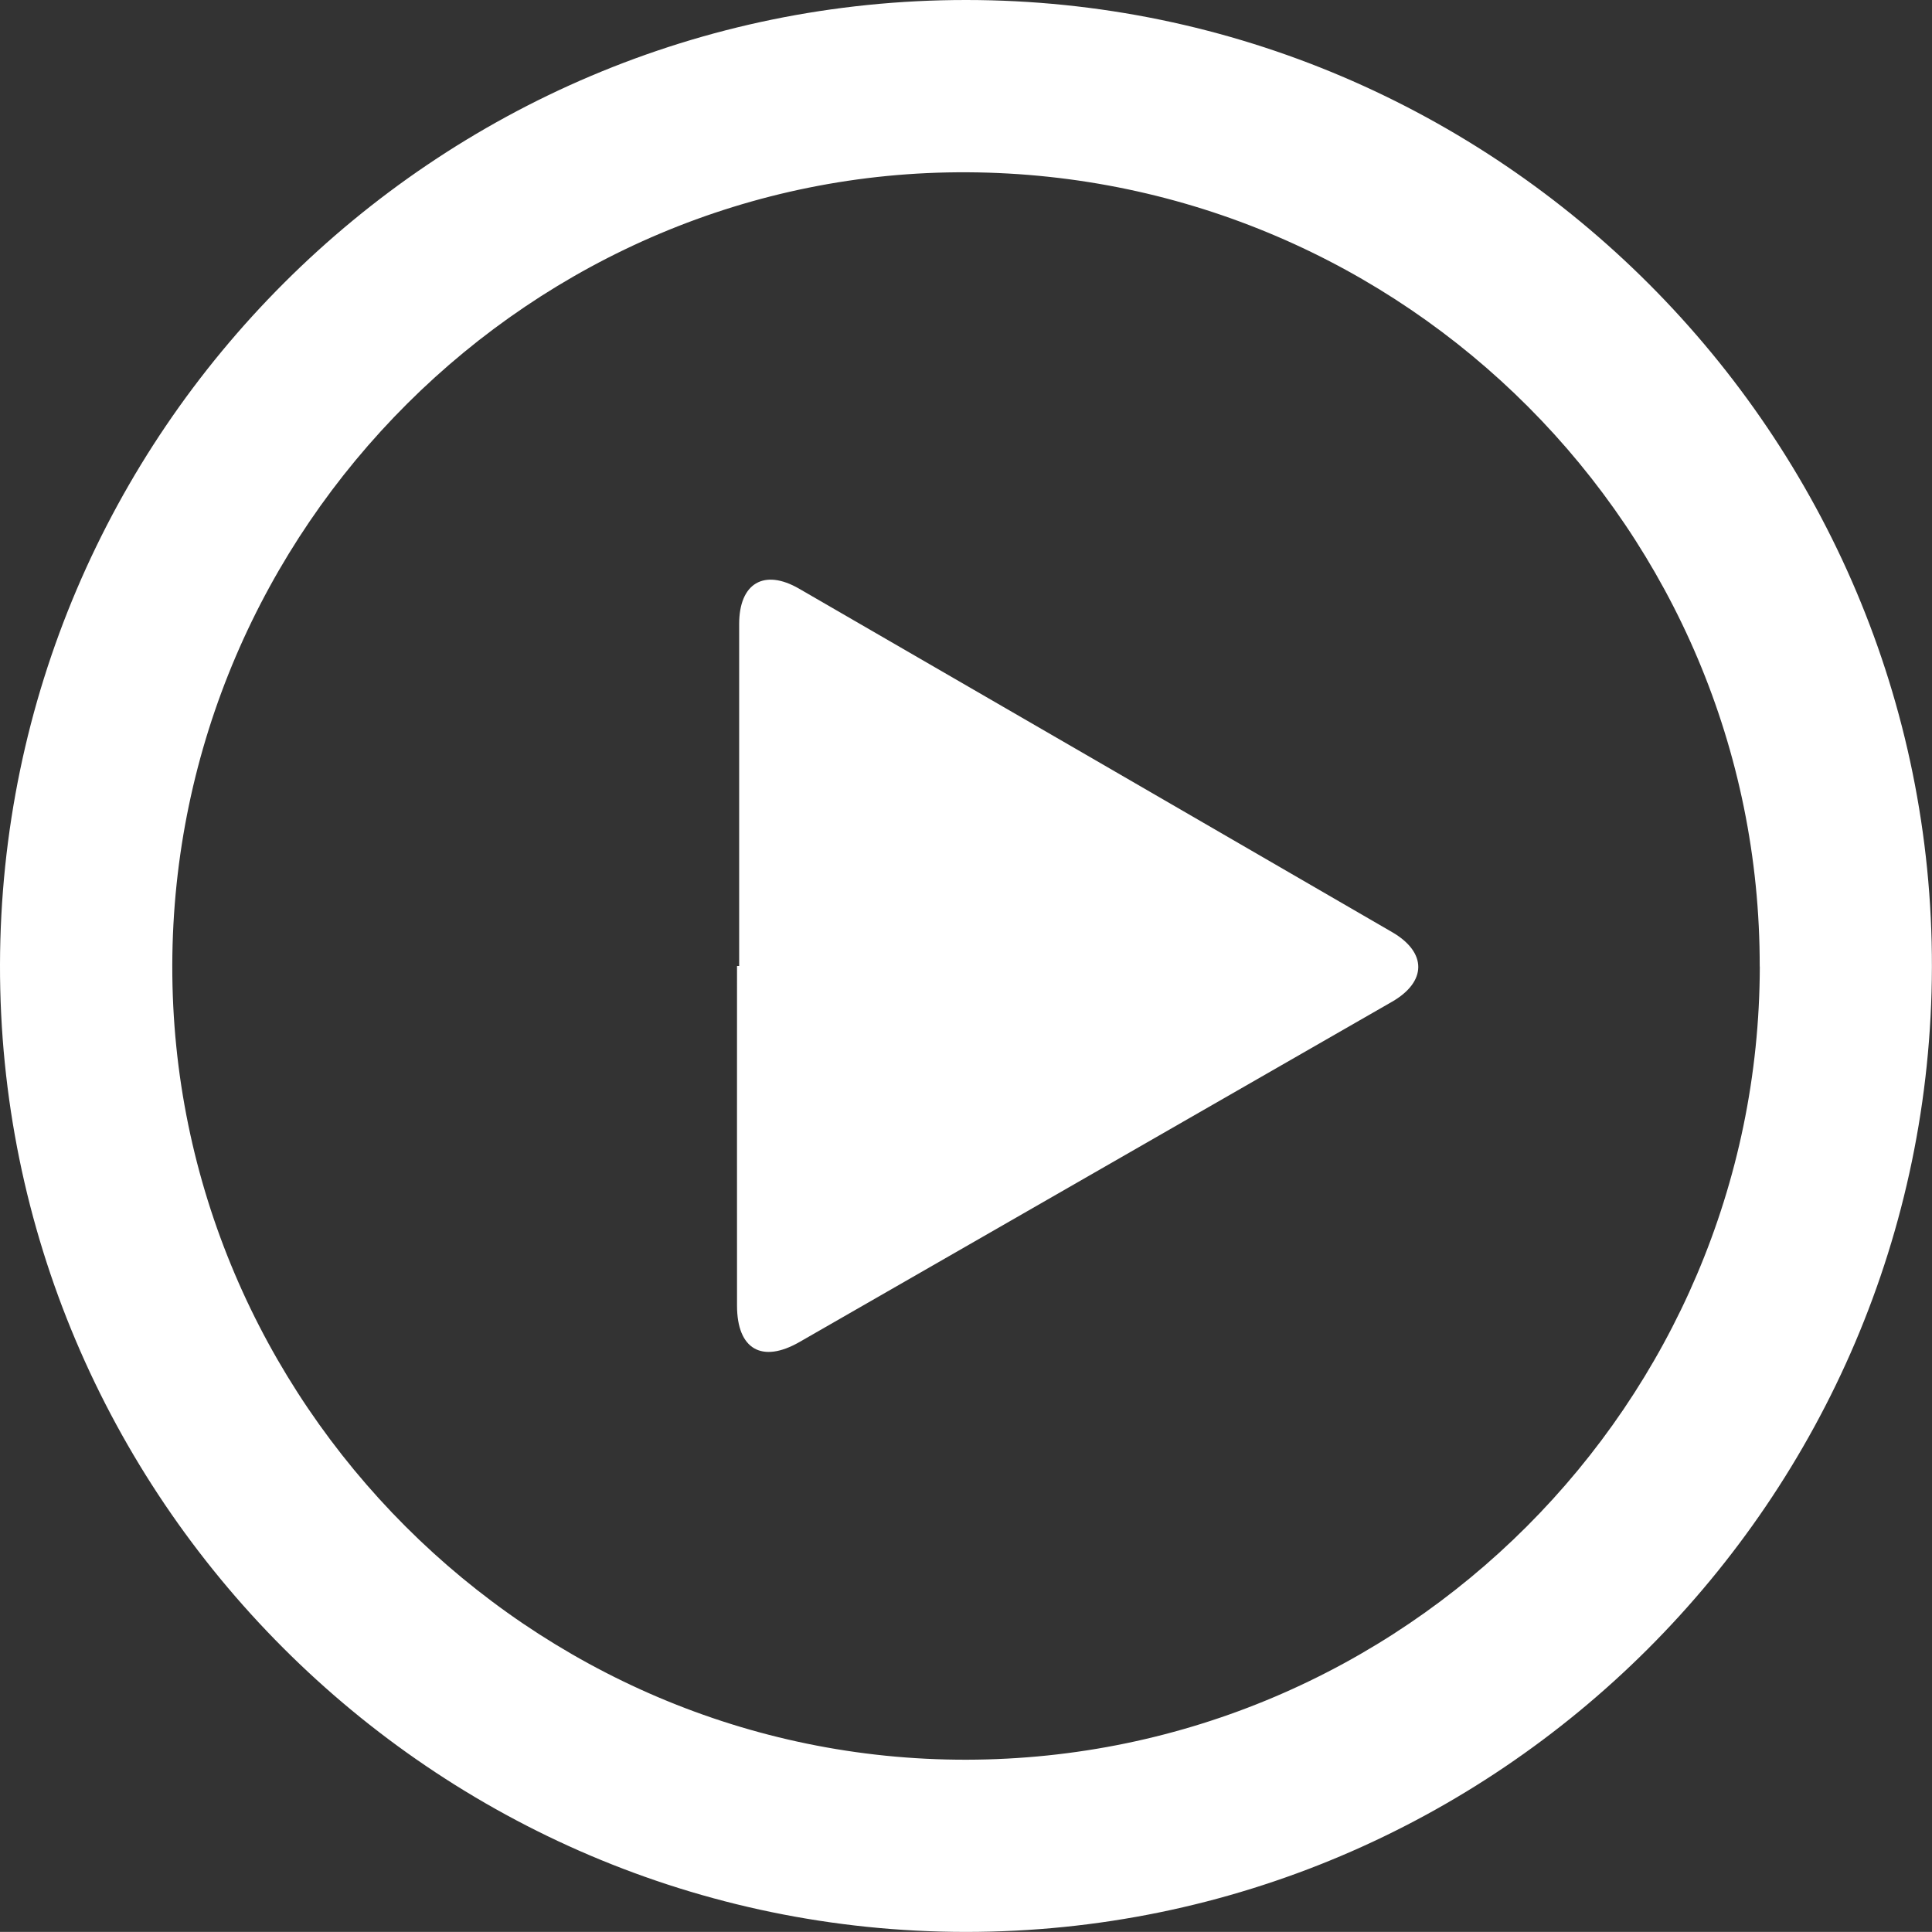 <?xml version="1.0" encoding="UTF-8"?>
<svg id="Layer_2" xmlns="http://www.w3.org/2000/svg" viewBox="0 0 225.96 225.95">
  <rect x="0" y="0" width="225.96" height="225.95" fill="#333333" stroke="none"/>
  <defs>
    <style>
      .cls-1 {
        fill: #fff;
      }
    </style>
  </defs>
  <g id="Layer_1-2" data-name="Layer_1">
    <g>
      <path class="cls-1" d="M113,0c62.27.02,113.09,50.91,112.95,113.12-.13,62.22-50.85,112.85-113.01,112.83C50.7,225.92-.13,175.02,0,112.82.13,50.61,50.84-.02,113,0ZM205.81,113.04c.09-50.98-41.41-92.6-92.63-92.89-50.92-.29-92.92,41.58-93.03,92.75-.11,51.02,41.87,93,92.89,92.91,51.08-.09,92.69-41.7,92.78-92.76Z"/>
      <path class="cls-1" d="M86.45,112.97c0-13.33,0-26.66,0-39.99,0-4.77,2.91-6.5,7.01-4.13,23.13,13.38,46.25,26.77,69.36,40.17,4.09,2.37,4.07,5.8-.03,8.15-23.09,13.27-46.19,26.53-69.29,39.79-4.4,2.52-7.29.84-7.3-4.24-.01-13.25,0-26.5,0-39.74h.25Z"/>
    </g>
  </g>
</svg>